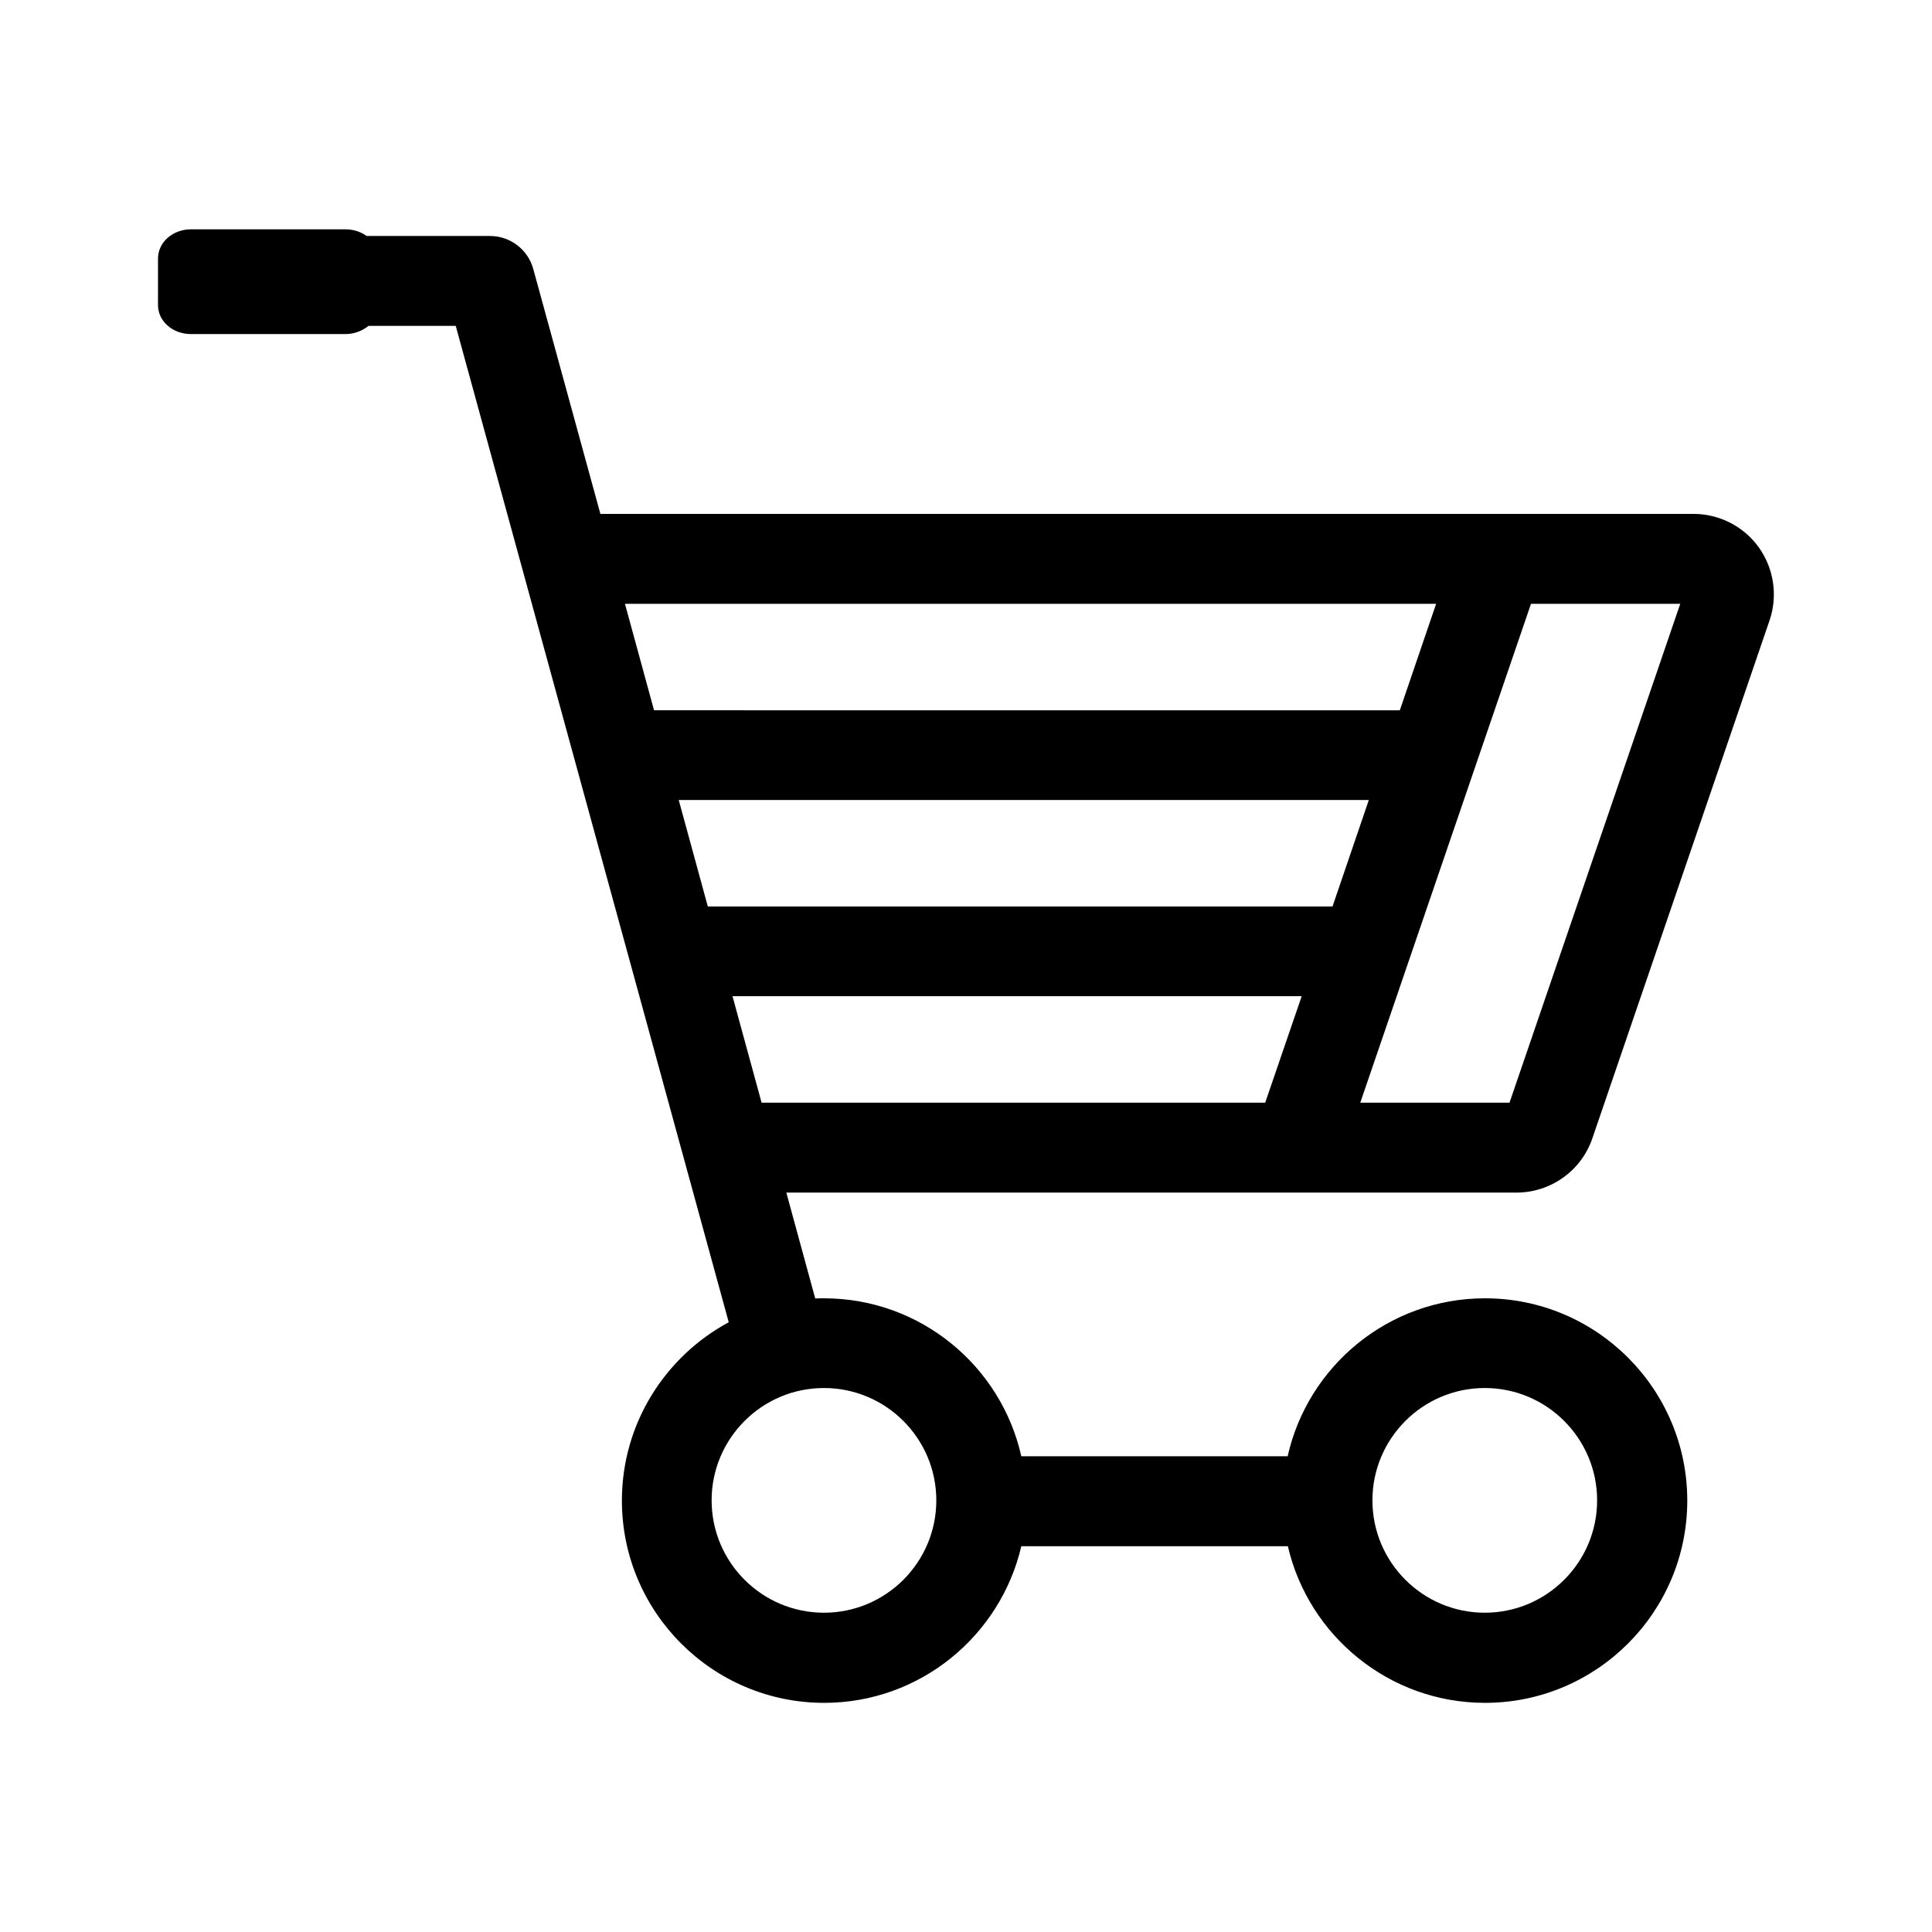 <?xml version="1.0" encoding="UTF-8"?>
<!-- Uploaded to: SVG Repo, www.svgrepo.com, Generator: SVG Repo Mixer Tools -->
<svg fill="#000000" width="800px" height="800px" version="1.1" viewBox="144 144 512 512" xmlns="http://www.w3.org/2000/svg">
 <path d="m194.59 232.53h40.961c2.367 0 4.484-0.855 6.098-2.168h23.125l72.348 264.05c-16.828 9.07-28.312 26.852-28.312 47.258 0 29.574 24.031 53.605 53.605 53.605 25.391 0 46.703-17.734 52.246-41.516h70.633c5.492 23.73 26.852 41.516 52.246 41.516 29.574 0 53.605-24.031 53.605-53.605s-24.031-53.605-53.605-53.605c-25.543 0-46.953 17.938-52.297 41.867h-70.586c-5.34-23.93-26.754-41.867-52.297-41.867-0.754 0-1.562 0-2.316 0.051l-7.656-28.062h193.46c9.117 0 17.23-5.793 20.152-14.41l46.953-137.24c2.215-6.5 1.16-13.703-2.82-19.297s-10.48-8.918-17.332-8.918l-289.69 0.004-17.785-64.891c-1.41-5.188-6.144-8.766-11.488-8.766h-32.695c-1.512-1.109-3.477-1.762-5.594-1.762h-40.961c-4.785 0-8.715 3.426-8.715 7.707v12.395c0 4.231 3.879 7.656 8.715 7.656zm342.89 279.31c16.426 0 29.773 13.352 29.773 29.773 0 16.426-13.352 29.773-29.773 29.773-16.426 0-29.773-13.352-29.773-29.773 0-16.422 13.348-29.773 29.773-29.773zm-175.12 0c16.426 0 29.773 13.352 29.773 29.773 0 16.426-13.352 29.773-29.773 29.773-16.426 0-29.773-13.352-29.773-29.773 0-16.422 13.352-29.773 29.773-29.773zm116.93-75.621h-133.46l-7.707-28.215h150.84zm-147.71-51.992-7.707-28.215h182.88l-9.621 28.215zm257.7-80.207-45.242 132.2h-39.551l45.242-132.2zm-64.691 0-9.621 28.215-197.64-0.004-7.707-28.215z"/>
</svg>